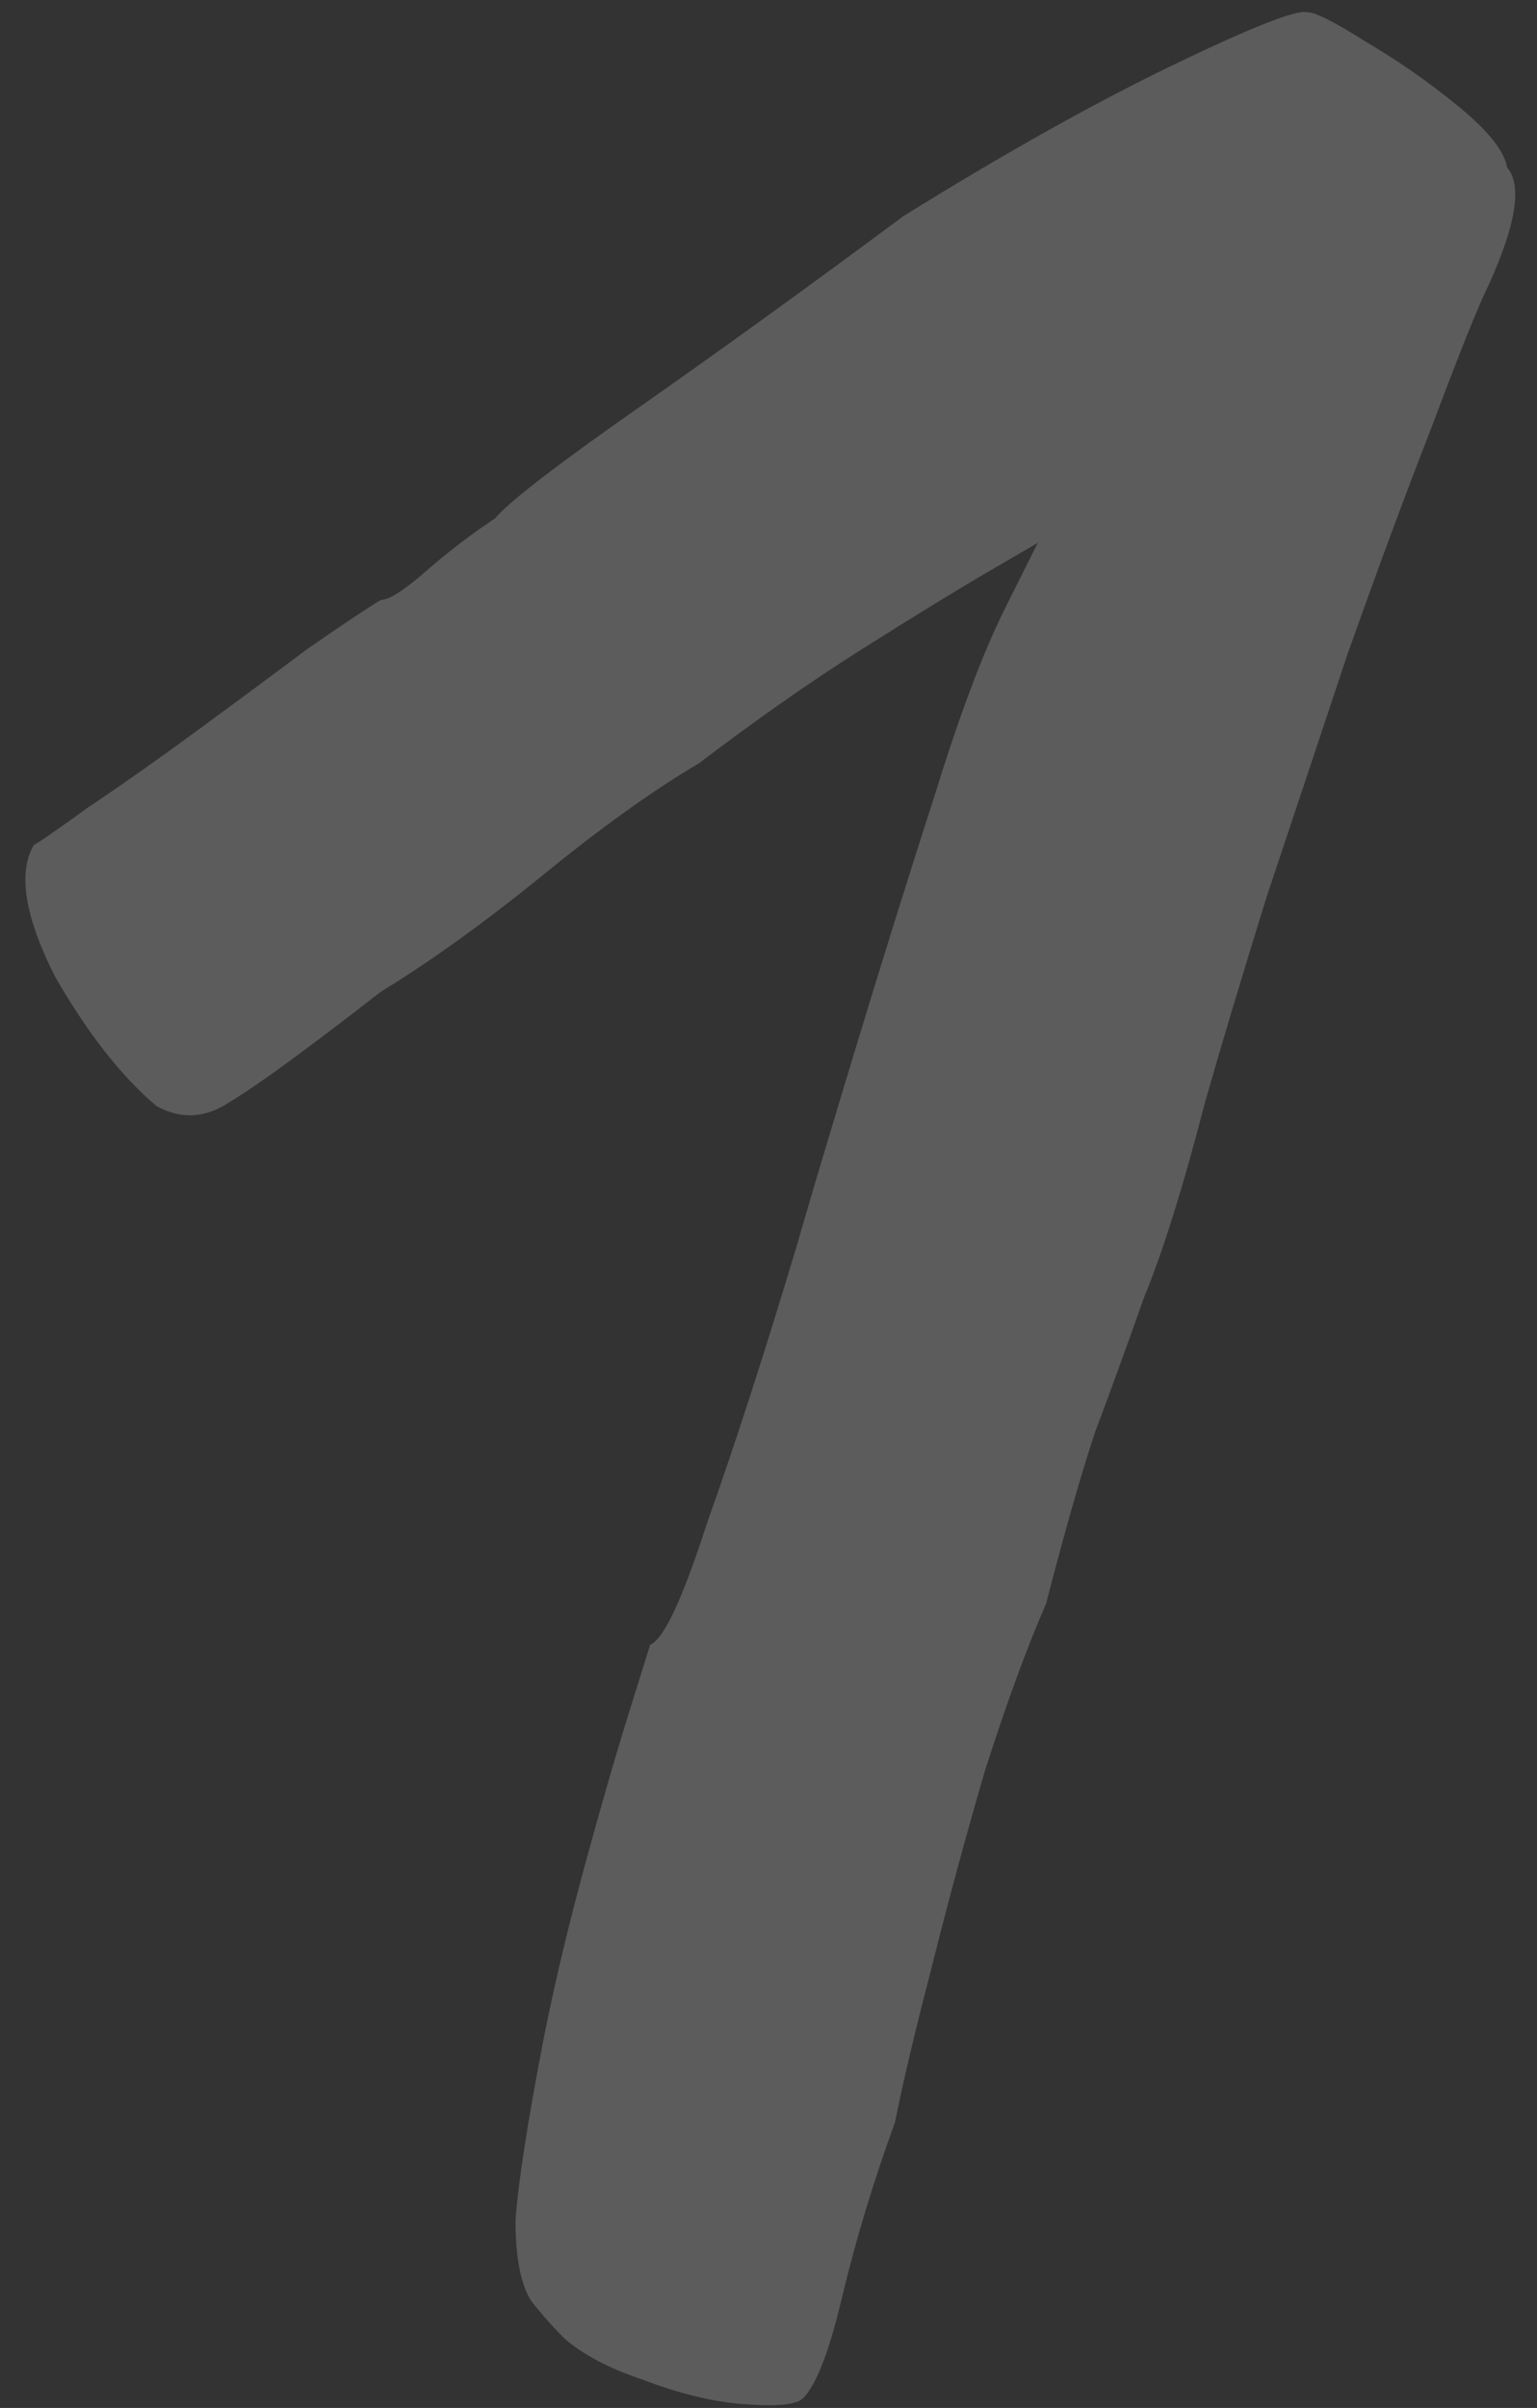 <?xml version="1.0" encoding="UTF-8"?> <svg xmlns="http://www.w3.org/2000/svg" width="113" height="177" viewBox="0 0 113 177" fill="none"><rect x="0" y="0" width="113" height="177" fill="#333333" stroke="none"/> <path opacity="0.2" d="M58.9 176.4C58.3 176.8 56.8 176.9 54.4 176.7C52.2 176.5 49.8 175.9 47.2 174.9C44.8 174.1 42.9 173.1 41.5 171.9C40.7 171.1 39.9 170.2 39.1 169.2C38.3 168 37.9 166 37.9 163.2C38.1 160.4 38.8 155.9 40 149.7C40.8 145.7 41.8 141.5 43 137.1C44.2 132.7 45.3 128.9 46.3 125.7C47.3 122.5 47.8 120.9 47.8 120.9C48.8 120.5 50.2 117.5 52 111.9C54 106.3 56.2 99.5 58.6 91.5C59.4 88.7 60.8 84 62.8 77.4C64.8 70.8 66.8 64.4 68.8 58.2C70.6 52.4 72.3 47.9 73.9 44.7C75.5 41.5 76.3 39.9 76.3 39.9C76.3 39.9 75.1 40.6 72.7 42C70.3 43.4 67.2 45.3 63.4 47.7C59.6 50.1 55.6 52.9 51.4 56.1C48 58.1 44.1 60.9 39.7 64.5C35.5 67.9 31.6 70.7 28 72.9C22.6 77.1 18.9 79.8 16.9 81C15.1 82.2 13.3 82.3 11.5 81.3C8.9 79.1 6.4 75.9 4 71.7C1.8 67.3 1.3 64.1 2.5 62.1C2.9 61.9 4.2 61 6.4 59.4C8.8 57.8 11.5 55.9 14.5 53.7C17.5 51.5 20.2 49.5 22.6 47.7C25.2 45.9 27 44.7 28 44.1C28.6 44.1 29.7 43.4 31.3 42C32.9 40.6 34.6 39.3 36.4 38.1C37.4 36.9 40.9 34.2 46.9 30C52.9 25.8 59.4 21.1 66.4 15.9C73.8 11.3 80.4 7.6 86.2 4.8C92 2 95.3 0.7 96.1 0.9C96.7 0.9 98.1 1.6 100.3 3C102.7 4.4 105 6 107.2 7.8C109.4 9.6 110.6 11.1 110.8 12.3C112 13.7 111.4 16.9 109 21.9C108.2 23.7 106.9 27 105.1 31.8C103.3 36.4 101.3 41.8 99.1 48C97.1 54 95.1 60 93.1 66C91.3 71.8 89.8 76.8 88.6 81C87 87.2 85.5 92 84.1 95.4C82.9 98.8 81.7 102.1 80.5 105.3C79.5 108.3 78.3 112.5 76.9 117.9C75.5 121.1 74 125.2 72.4 130.2C71 135 69.7 139.8 68.5 144.6C67.3 149.2 66.4 153 65.8 156C64.2 160.4 62.9 164.7 61.9 168.9C60.9 173.1 59.9 175.6 58.9 176.4Z" fill="white"></path> </svg> 